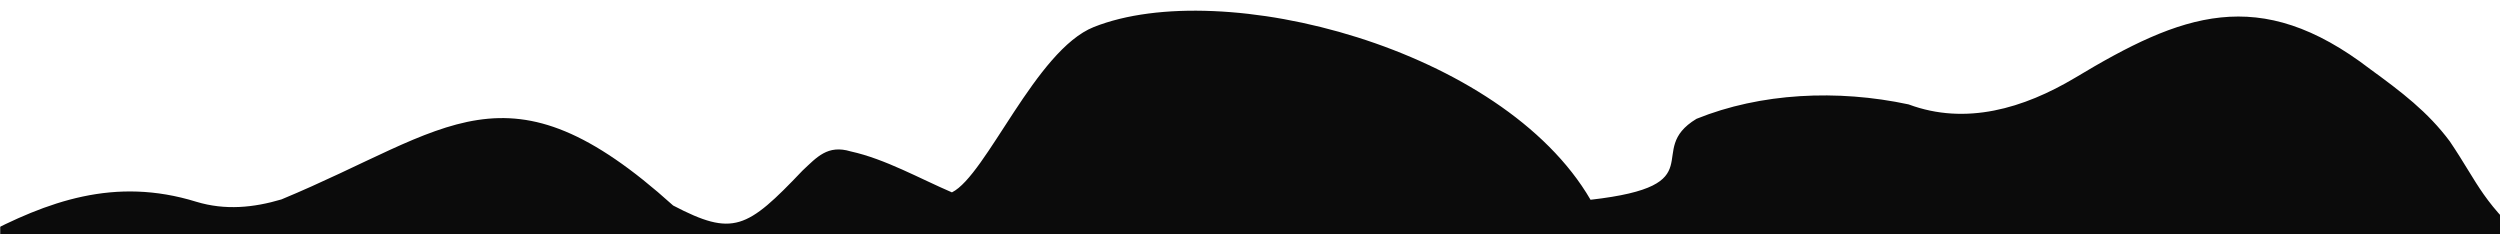 <?xml version="1.0" encoding="UTF-8"?> <svg xmlns="http://www.w3.org/2000/svg" width="1440" height="135" viewBox="0 0 1440 135" fill="none"><mask id="mask0_72_6981" style="mask-type:alpha" maskUnits="userSpaceOnUse" x="0" y="0" width="1452" height="135"><rect width="1452" height="135" transform="matrix(-1 0 0 1 1452 0)" fill="#D9D9D9"></rect></mask><g mask="url(#mask0_72_6981)"><path d="M1566 160.393C1546.28 160.042 1529.39 175.422 1509.5 172.374C1490.78 168.693 1475.52 155.81 1461.18 144.203C1429.5 116.769 1428.22 106.799 1411.11 81.46C1398.43 64.403 1383.09 52.824 1365.22 39.814C1301.11 -9.33 1256.57 7.921 1195.16 44.853C1165.73 62.383 1132.29 72.42 1099.33 60.13C1058.36 51.366 1014.1 53.5 977.19 68.437C946.486 86.903 988.366 106.848 916.152 115.064C865.288 27.629 704.036 -13.905 630.014 15.574C596.565 28.913 568.155 100.947 548.317 110.805C529.887 102.914 509.859 91.565 490.026 87.215C476.706 83.183 470.508 90.56 462.218 98.296C430.236 131.906 422.257 136.431 387.734 118.382C291.667 31.806 258.843 74.746 162.103 114.863C146.126 119.611 129.763 121.268 113.113 116.228C65.978 101.632 27.256 116.019 -11.299 136.405C-32.897 147.713 -78.69 192.015 -85.971 196.42L1439.79 658.201L1589.68 162.935C1580.72 160.884 1573 160.198 1566 160.393Z" fill="#0B0B0B"></path></g></svg> 